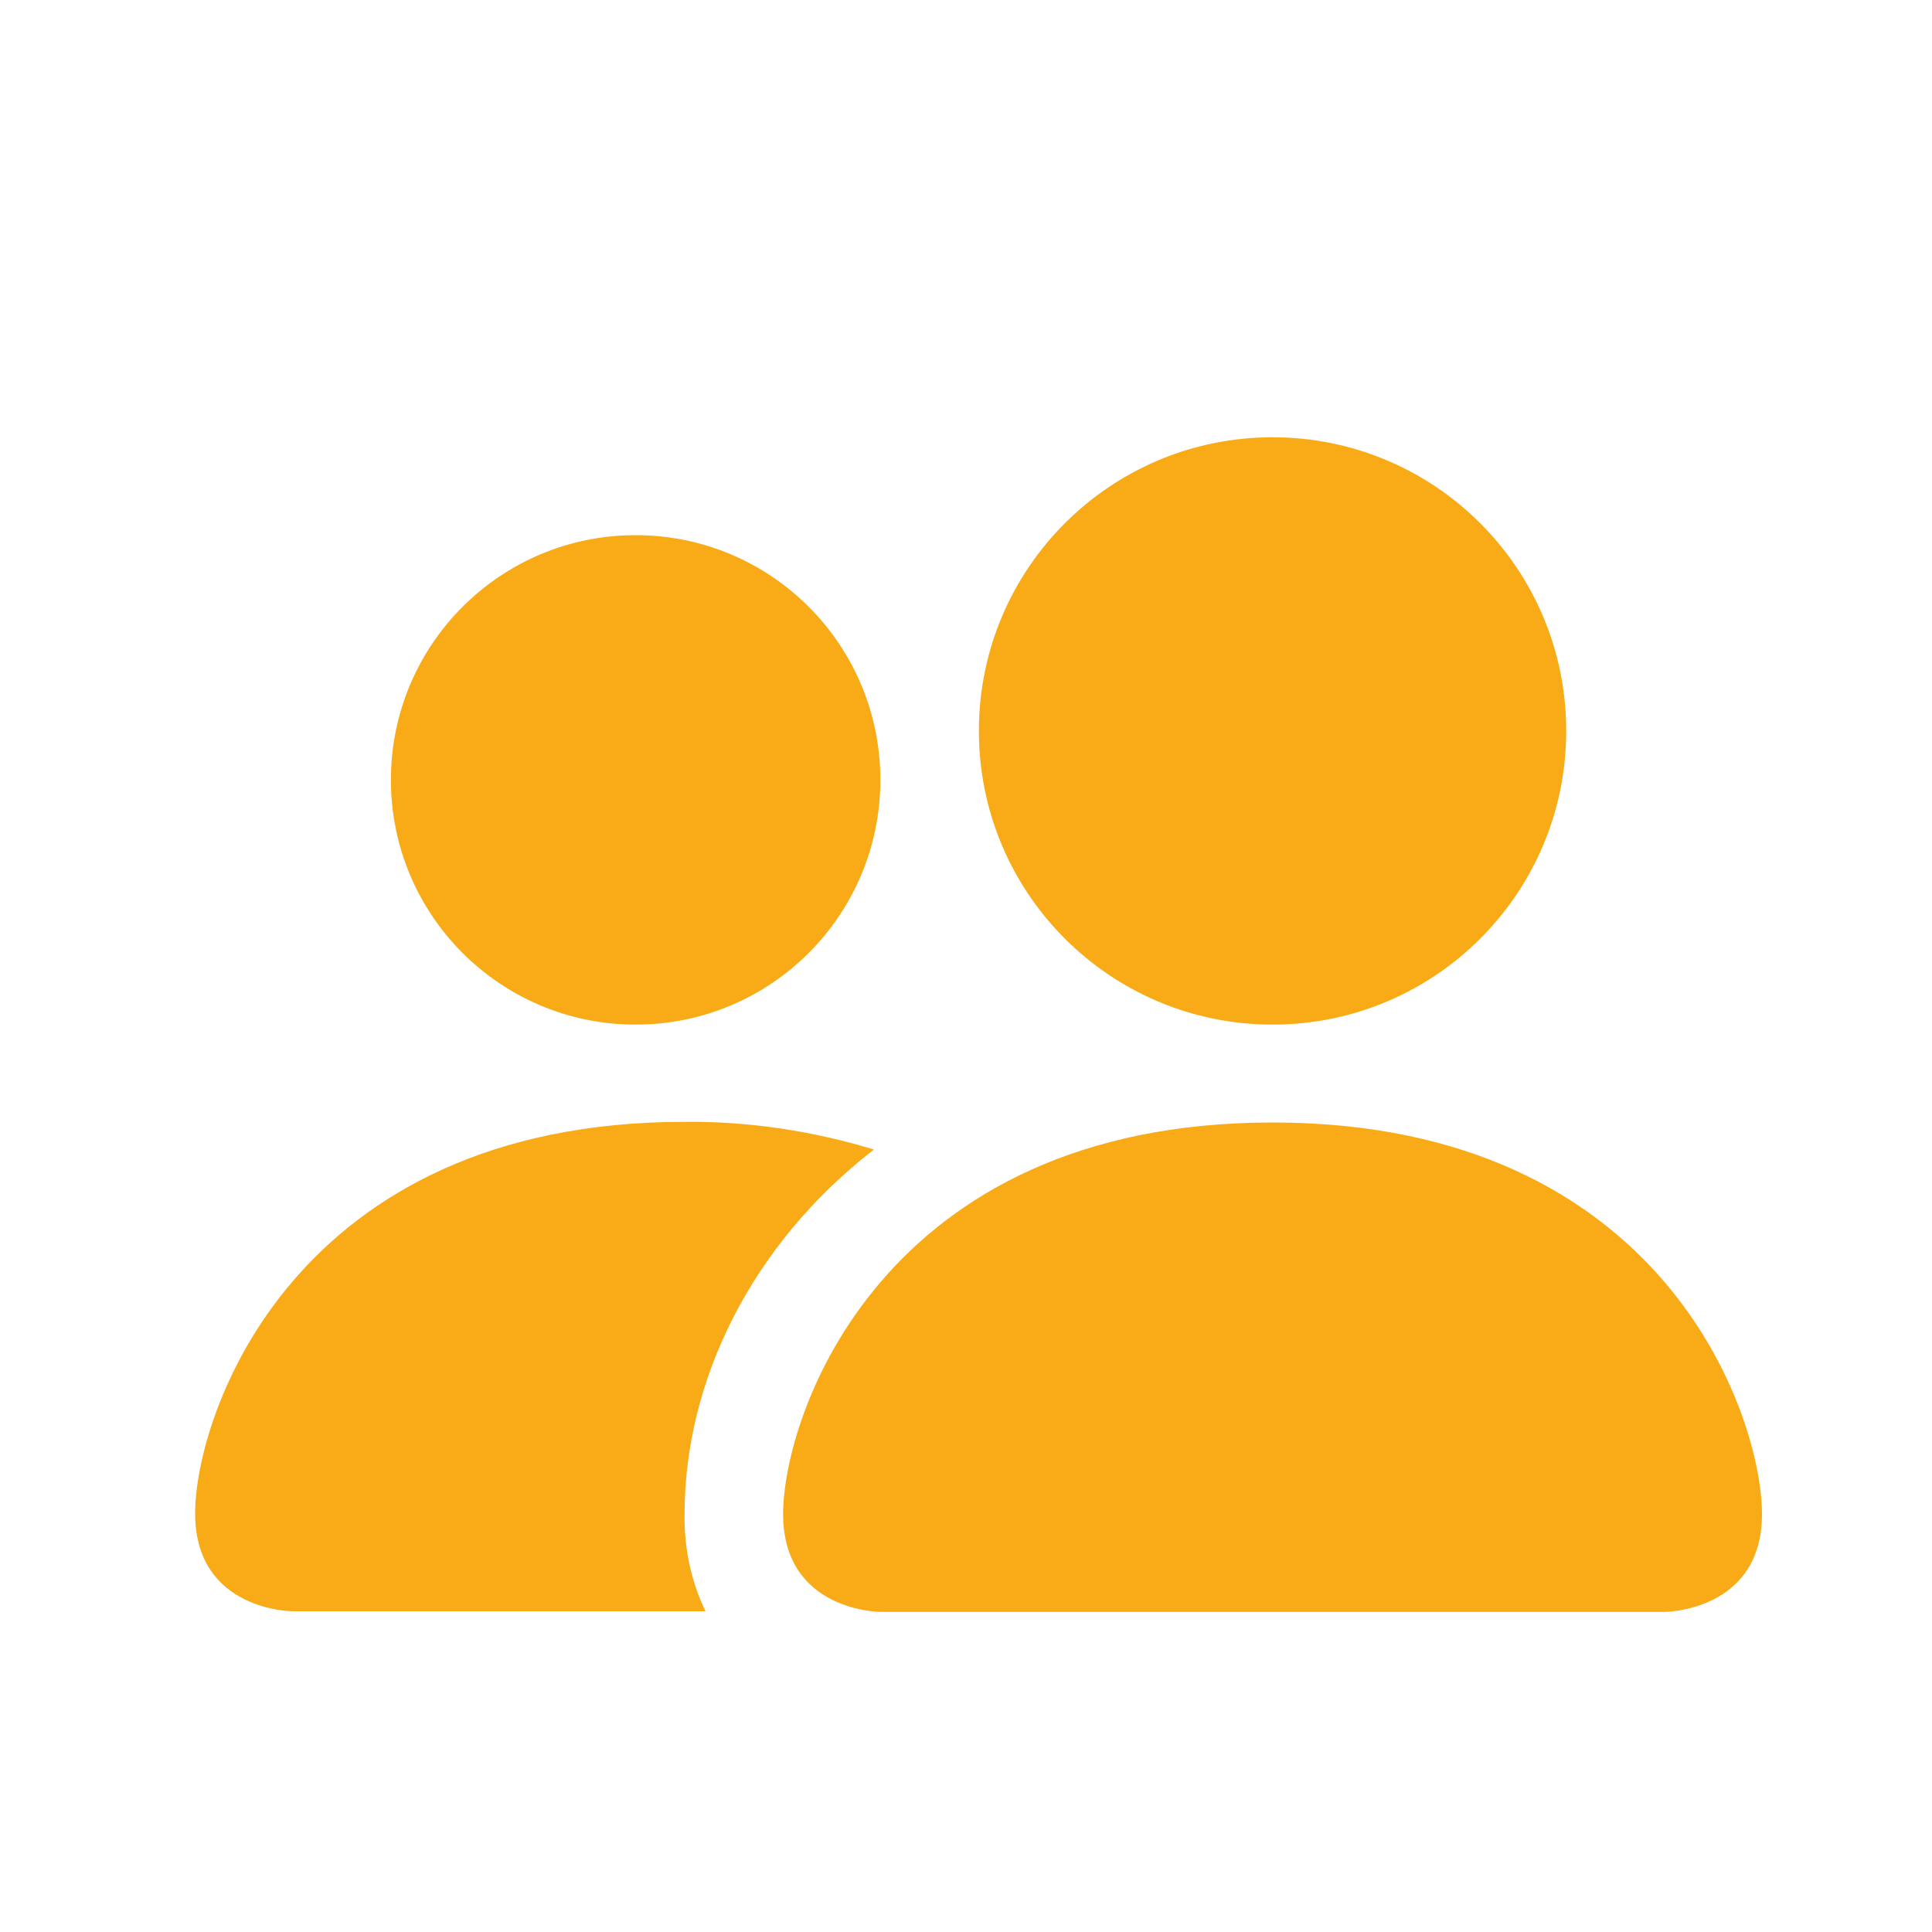 <?xml version="1.0" encoding="UTF-8"?>
<svg xmlns="http://www.w3.org/2000/svg" id="Ebene_1" viewBox="0 0 30 30" width="25" height="25"><defs><style>.cls-1{fill:#f8ab16;stroke-width:0px;}</style></defs><path class="cls-1" d="m13.68,25.03s-1.52,0-1.52-1.52,1.52-6.08,7.6-6.08,7.6,4.56,7.6,6.08-1.52,1.52-1.52,1.52h-12.17Zm6.08-9.12c2.52,0,4.56-2.04,4.56-4.56s-2.04-4.56-4.56-4.56-4.56,2.04-4.56,4.56,2.04,4.56,4.56,4.56m-8.8,9.12c-.23-.47-.34-1-.33-1.52,0-2.06,1.03-4.18,2.94-5.66-.95-.29-1.95-.44-2.94-.43-6.08,0-7.6,4.56-7.6,6.08s1.52,1.52,1.52,1.52h6.41Zm-1.09-9.12c2.1,0,3.8-1.7,3.8-3.8s-1.7-3.8-3.8-3.8-3.8,1.7-3.8,3.8,1.7,3.8,3.8,3.8"/></svg>
